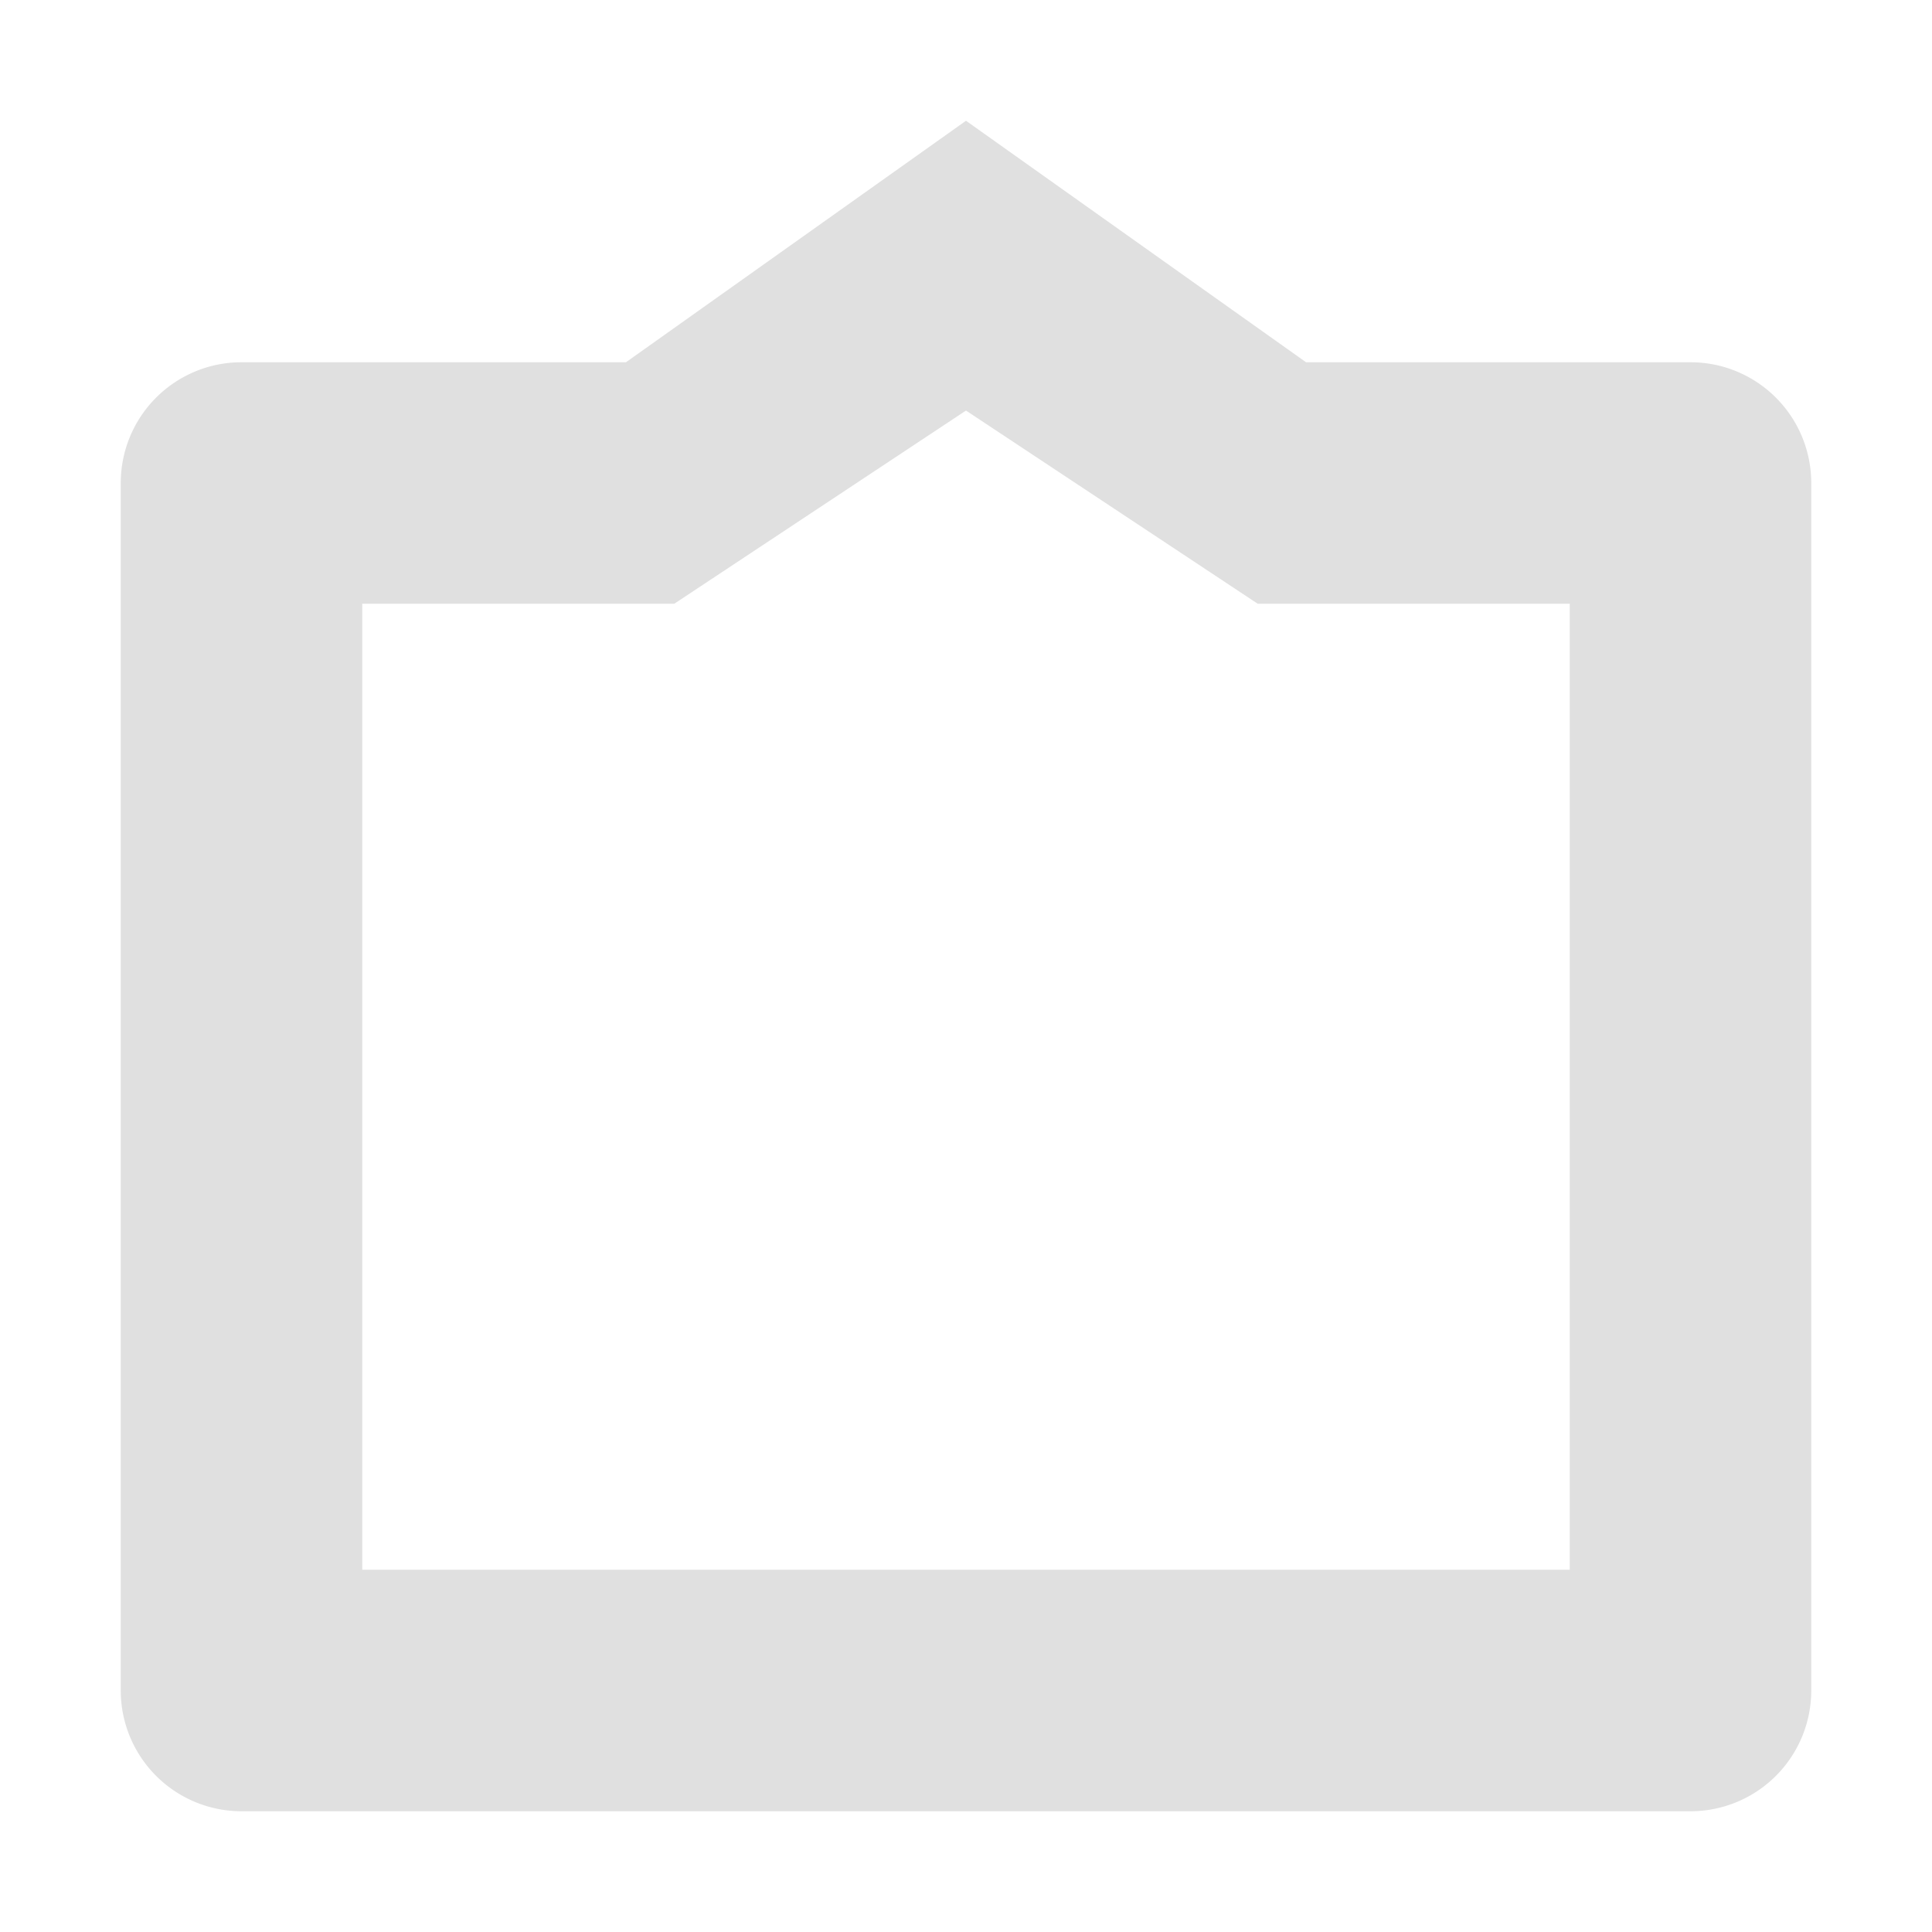 <svg xmlns="http://www.w3.org/2000/svg" width="16" height="16"><path fill="#e0e0e0" d="M8 1 5.184 3H2a1 1 0 0 0-1 1v10a1 1 0 0 0 1 1h12a1 1 0 0 0 1-1V4a1 1 0 0 0-1-1h-3.184ZM3 5h2.584L8 3.4 10.416 5H13v8H3Z"/></svg>
